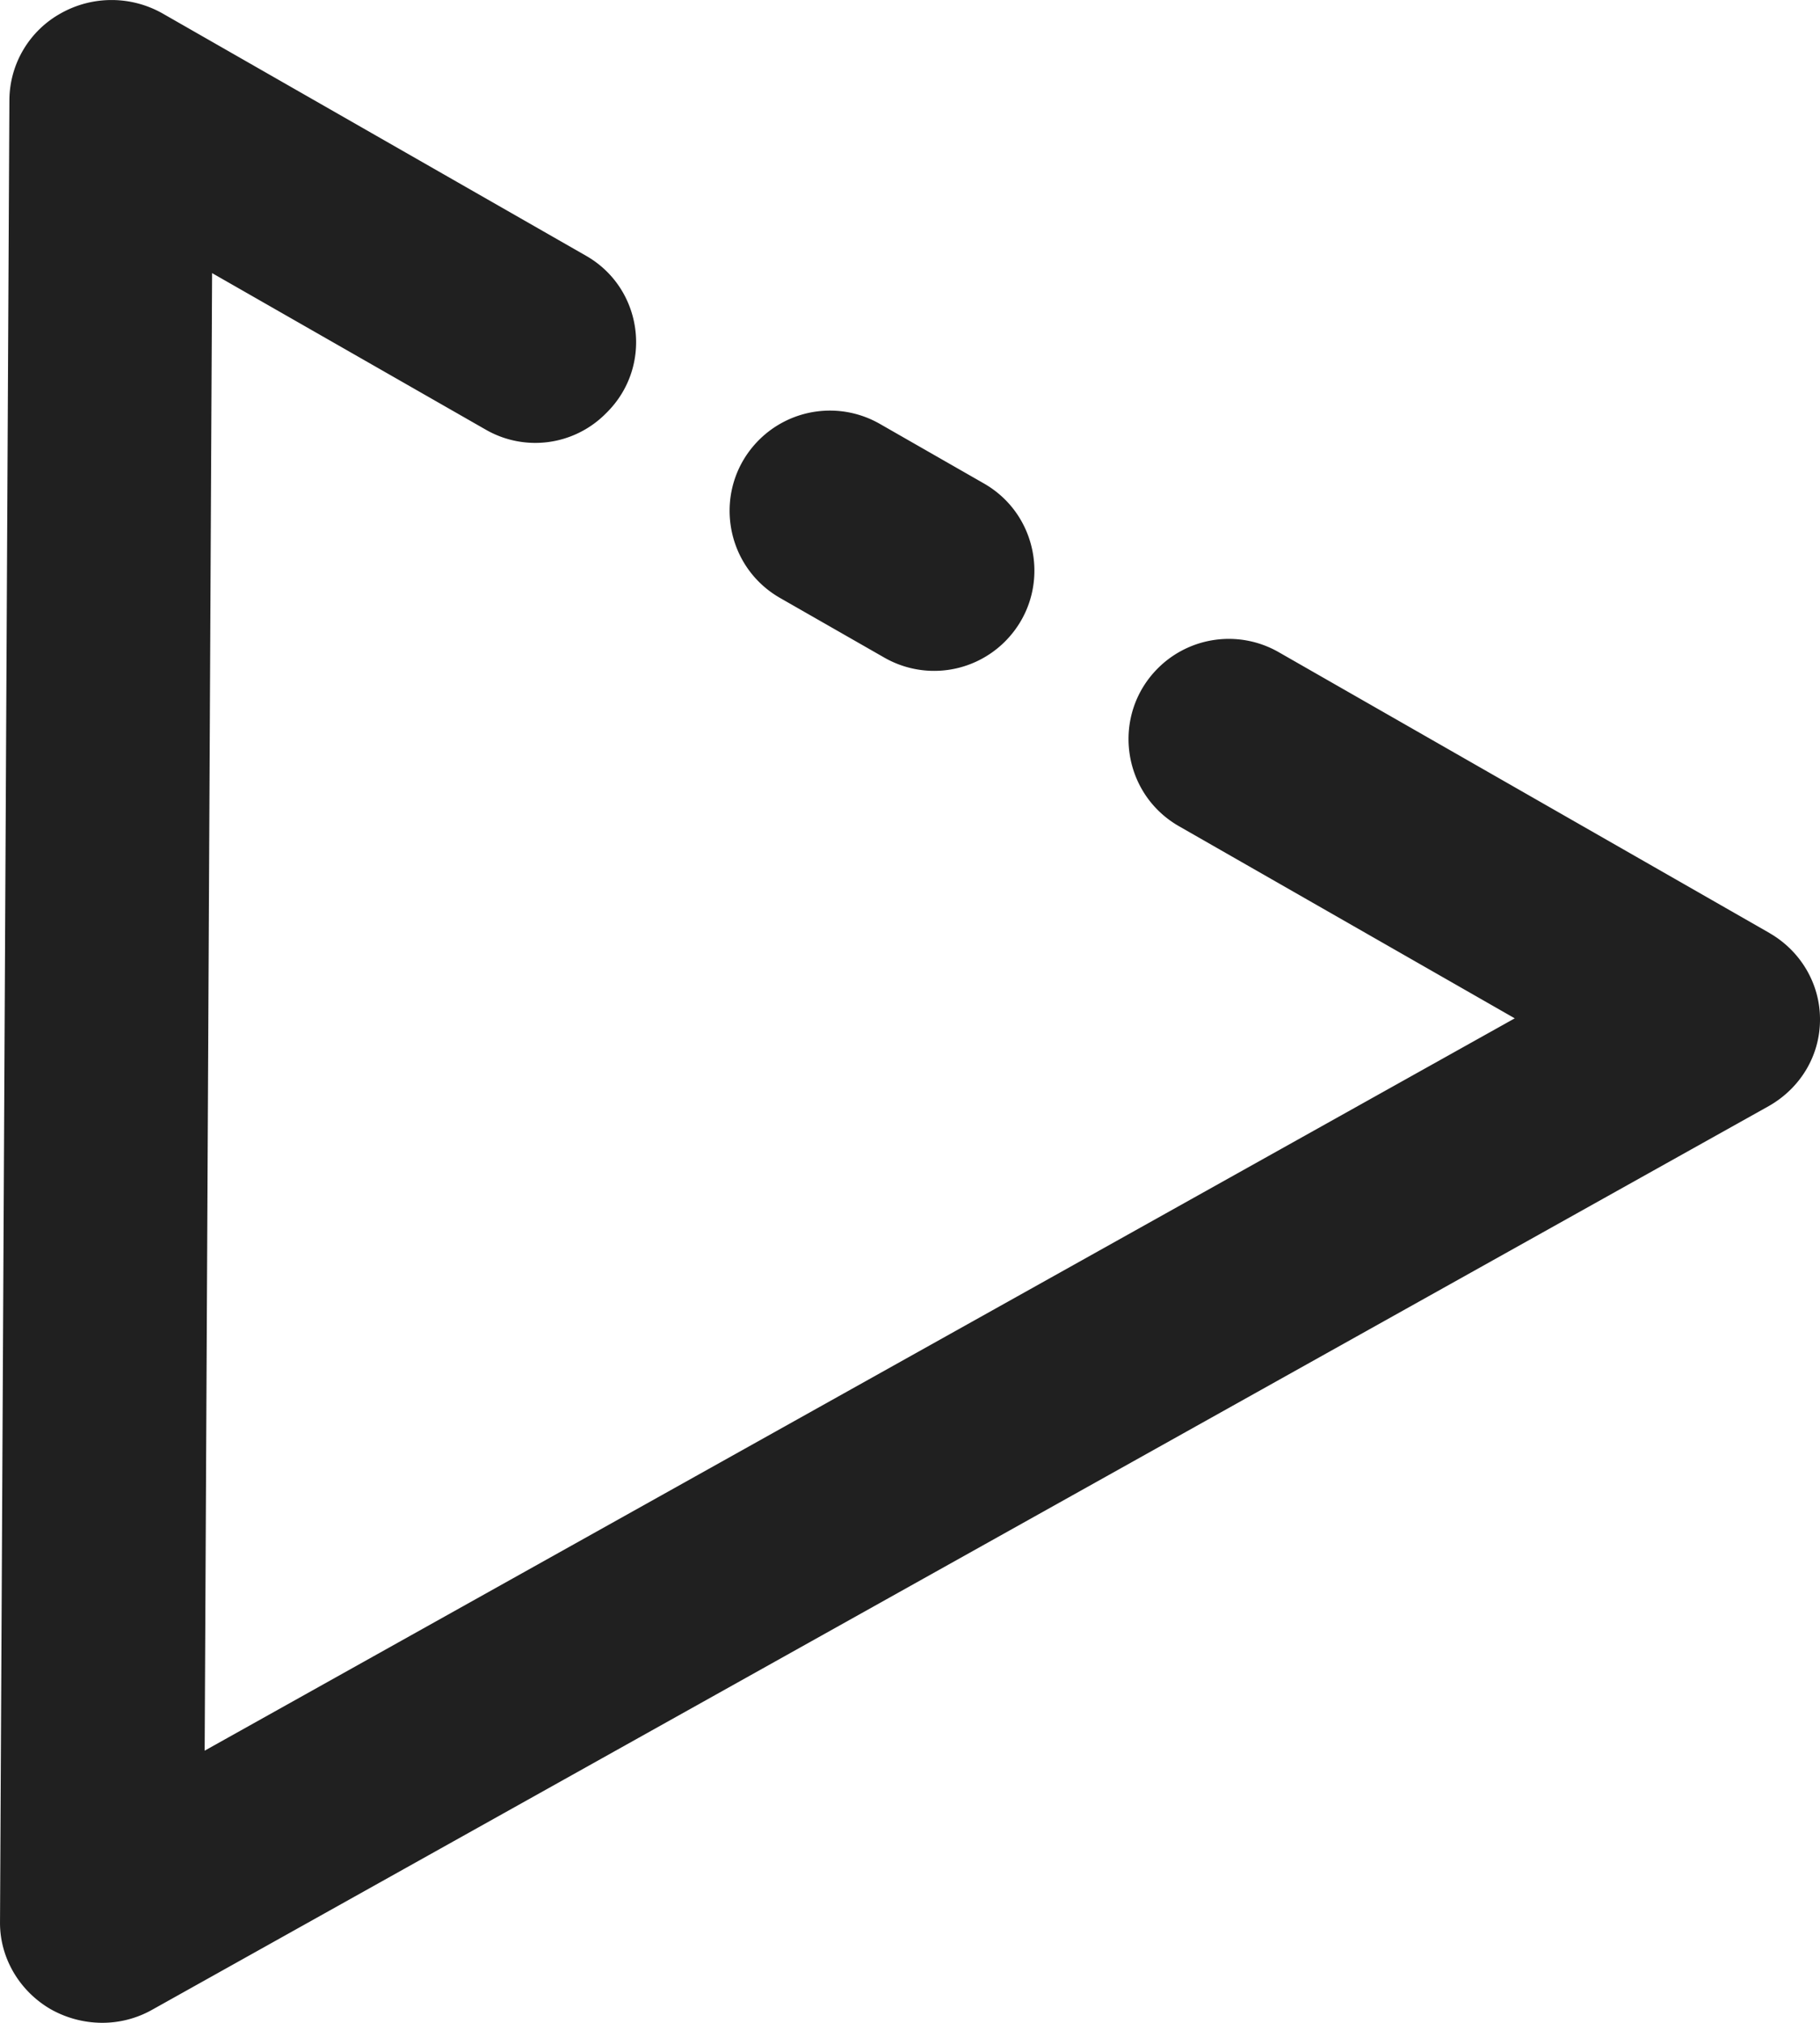 <svg viewBox="0 0 127.39 141.54" xmlns="http://www.w3.org/2000/svg"><g fill="#202020"><path d="M70.345 44.888c3.273-3.273 2.54-8.762-1.479-11.06l-7.288-4.171a7.027 7.027 0 00-8.452 1.128c-3.273 3.273-2.539 8.762 1.48 11.06l7.29 4.169a7.017 7.017 0 008.45-1.126z"/><path d="M123.853 65.285L89.497 45.631a7.023 7.023 0 00-8.449 1.128c-3.273 3.273-2.539 8.759 1.48 11.057l23.496 13.44L14.325 122.5l.52-103.39 19.172 10.964a6.95 6.95 0 008.367-1.12l.104-.104c3.24-3.24 2.514-8.674-1.463-10.95L11.395.951A7.248 7.248 0 004.272.924 6.985 6.985 0 00.658 6.95L.001 134.53v.027c0 2.465 1.37 4.766 3.533 6.026a7.36 7.36 0 003.615.959 7.101 7.101 0 003.533-.931l113.12-63.214c2.22-1.26 3.588-3.533 3.588-6.053v-.027c0-2.466-1.342-4.766-3.533-6.026z"/></g></svg>